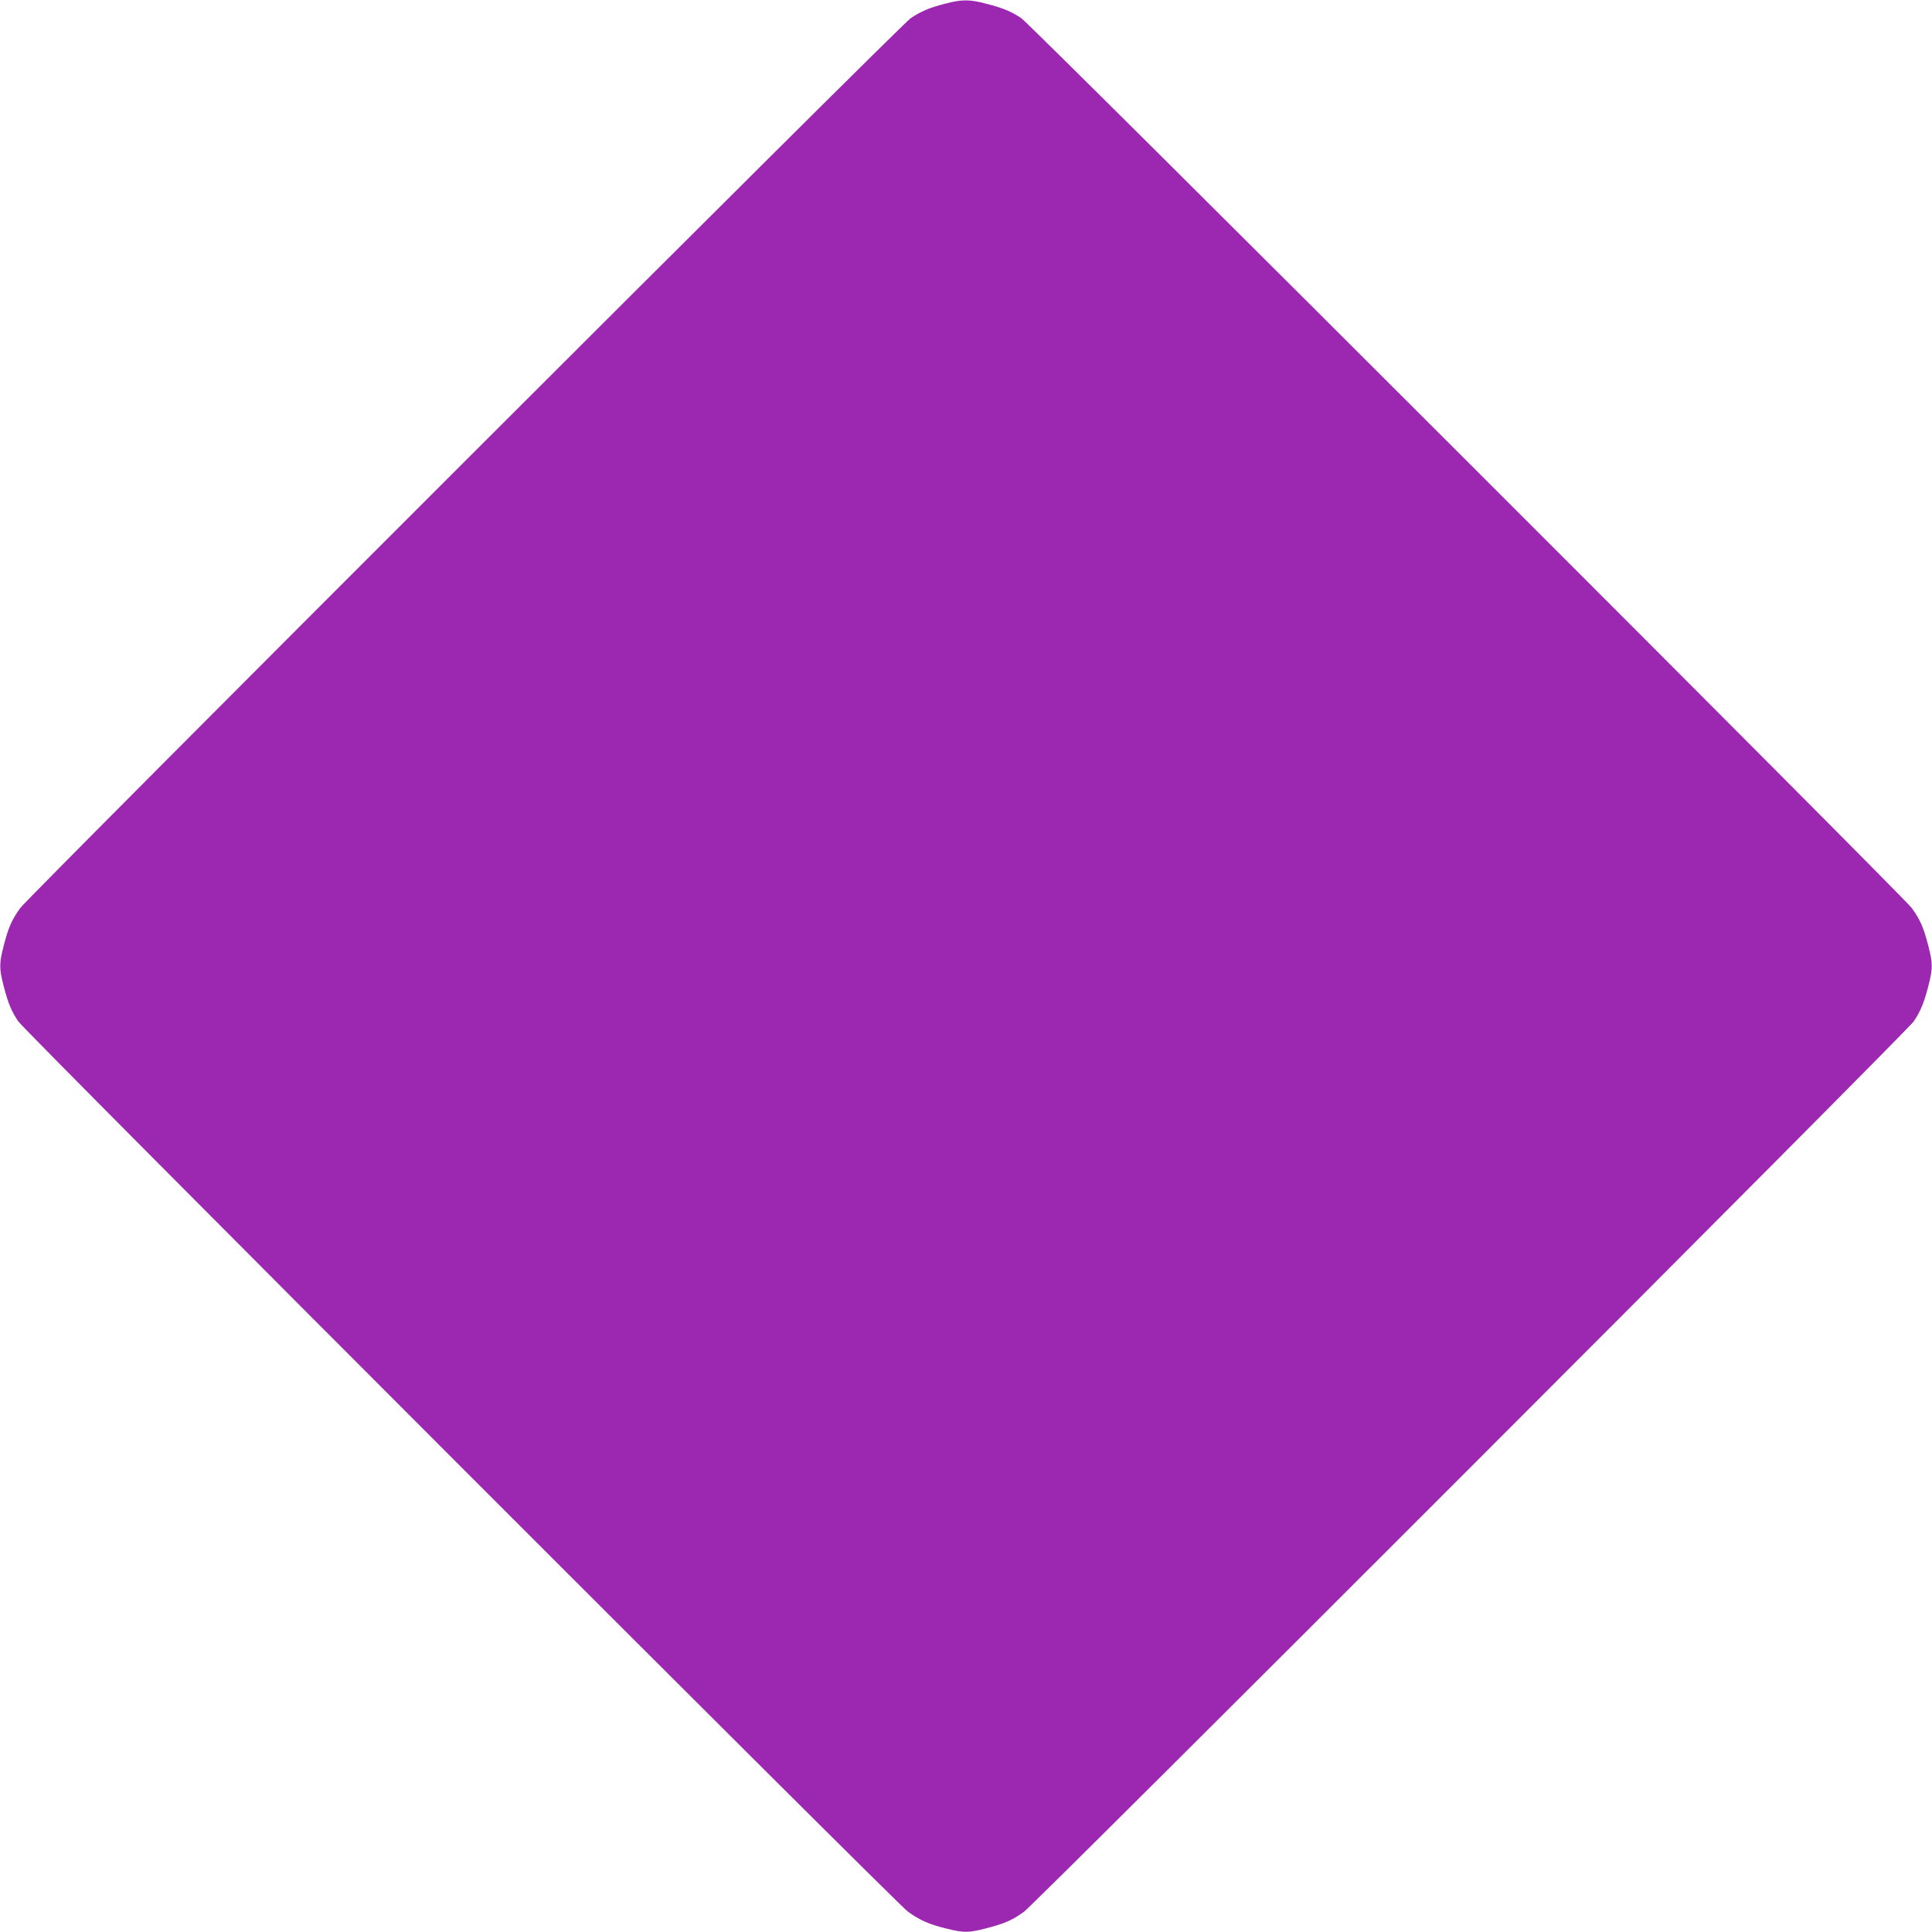 <?xml version="1.0" standalone="no"?>
<!DOCTYPE svg PUBLIC "-//W3C//DTD SVG 20010904//EN"
 "http://www.w3.org/TR/2001/REC-SVG-20010904/DTD/svg10.dtd">
<svg version="1.0" xmlns="http://www.w3.org/2000/svg"
 width="1280pt" height="1280pt" viewBox="0 0 1280 1280"
 preserveAspectRatio="xMidYMid meet">
<g transform="translate(0,1280) scale(0.1,-0.1)"
fill="#9c27b0" stroke="none">
<path d="M6260 12775 c-99 -25 -161 -51 -227 -96 -65 -43 -5843 -5818 -5899
-5895 -56 -78 -78 -128 -109 -248 -31 -120 -31 -152 0 -272 29 -111 51 -164
96 -231 43 -65 5818 -5843 5895 -5899 79 -56 136 -82 253 -111 118 -29 148
-29 267 2 120 31 170 53 248 109 77 56 5852 5834 5895 5899 45 67 67 120 96
231 31 120 31 152 0 272 -31 120 -53 170 -109 248 -56 77 -5834 5852 -5899
5895 -67 45 -120 67 -231 96 -114 30 -163 30 -276 0z"/>
</g>
</svg>
